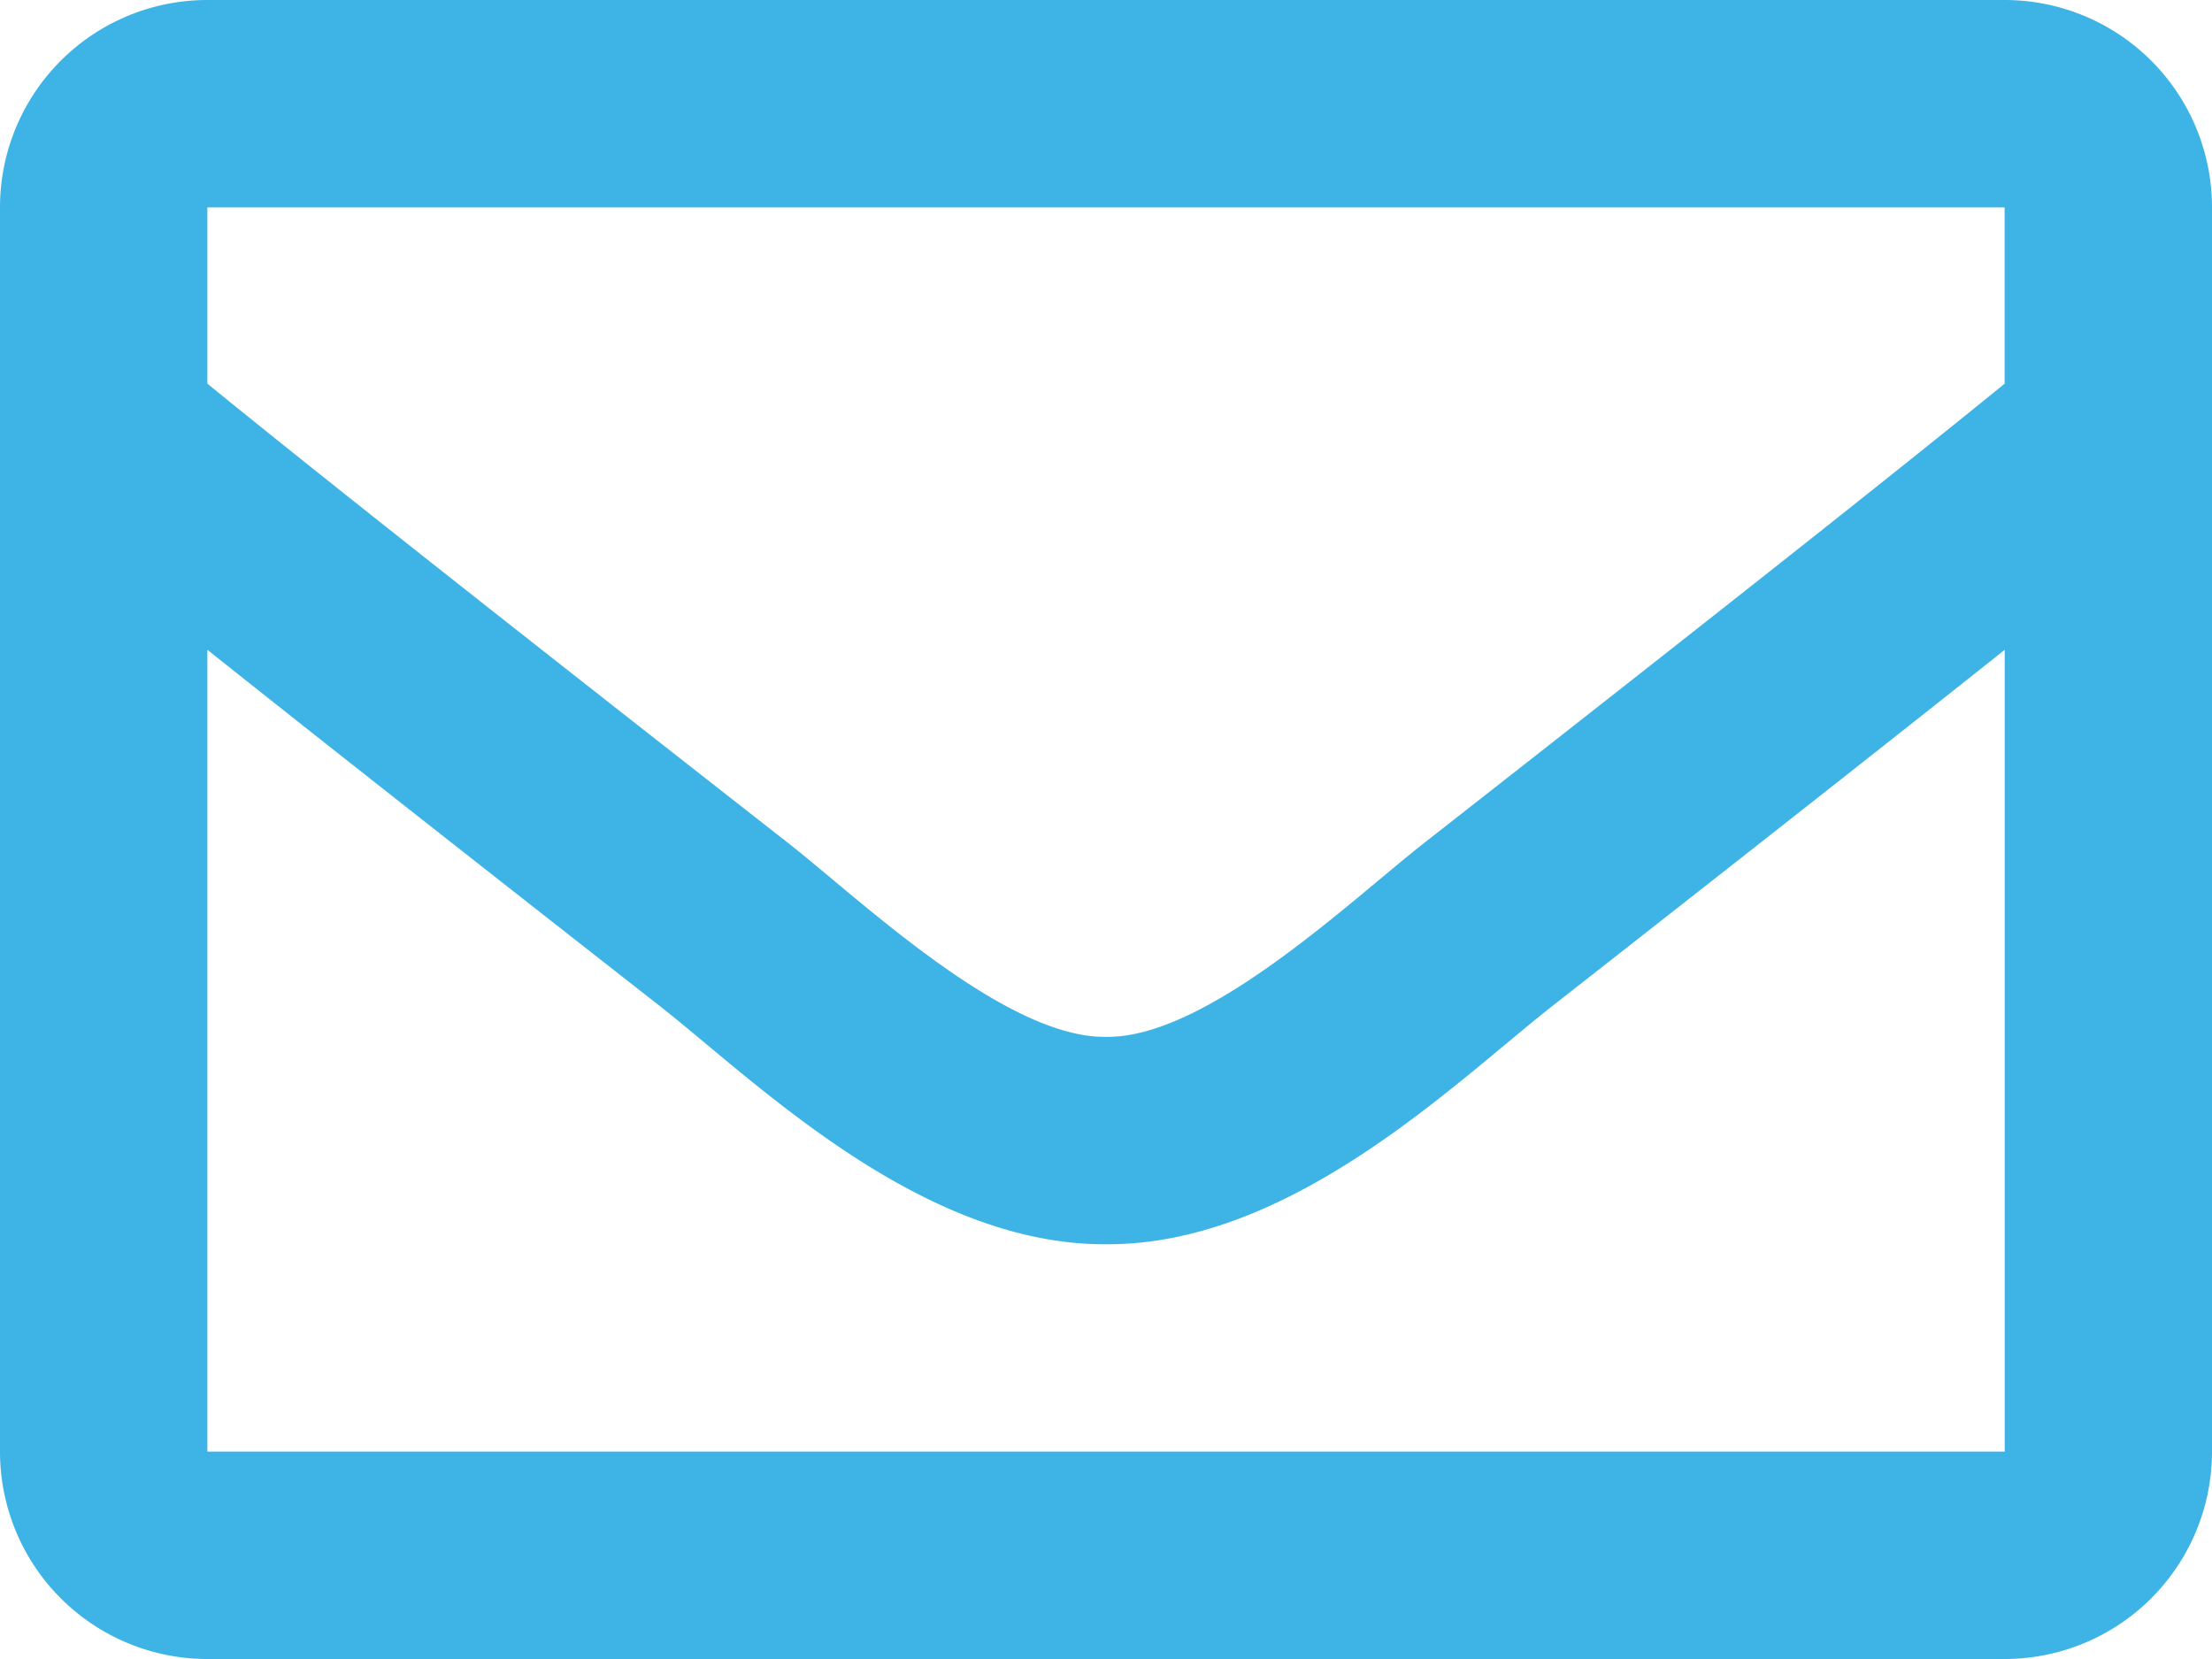 <svg xmlns="http://www.w3.org/2000/svg" width="60" height="45" viewBox="0 0 60 45">
  <path id="パス_2587" data-name="パス 2587" d="M54.375-45H5.625A5.625,5.625,0,0,0,0-39.375v33.75A5.625,5.625,0,0,0,5.625,0h48.75A5.625,5.625,0,0,0,60-5.625v-33.75A5.625,5.625,0,0,0,54.375-45Zm0,5.625v4.782c-2.628,2.14-6.817,5.467-15.772,12.479-1.974,1.552-5.883,5.282-8.6,5.238-2.72.044-6.63-3.687-8.6-5.238C12.443-29.125,8.253-32.453,5.625-34.593v-4.782ZM5.625-5.625v-21.75c2.685,2.139,6.493,5.14,12.3,9.685,2.561,2.016,7.047,6.467,12.077,6.44,5.006.027,9.435-4.359,12.076-6.439,5.8-4.545,9.613-7.547,12.3-9.686v21.75Z" transform="translate(0 45)" fill="#3db4e5"/>
</svg>
